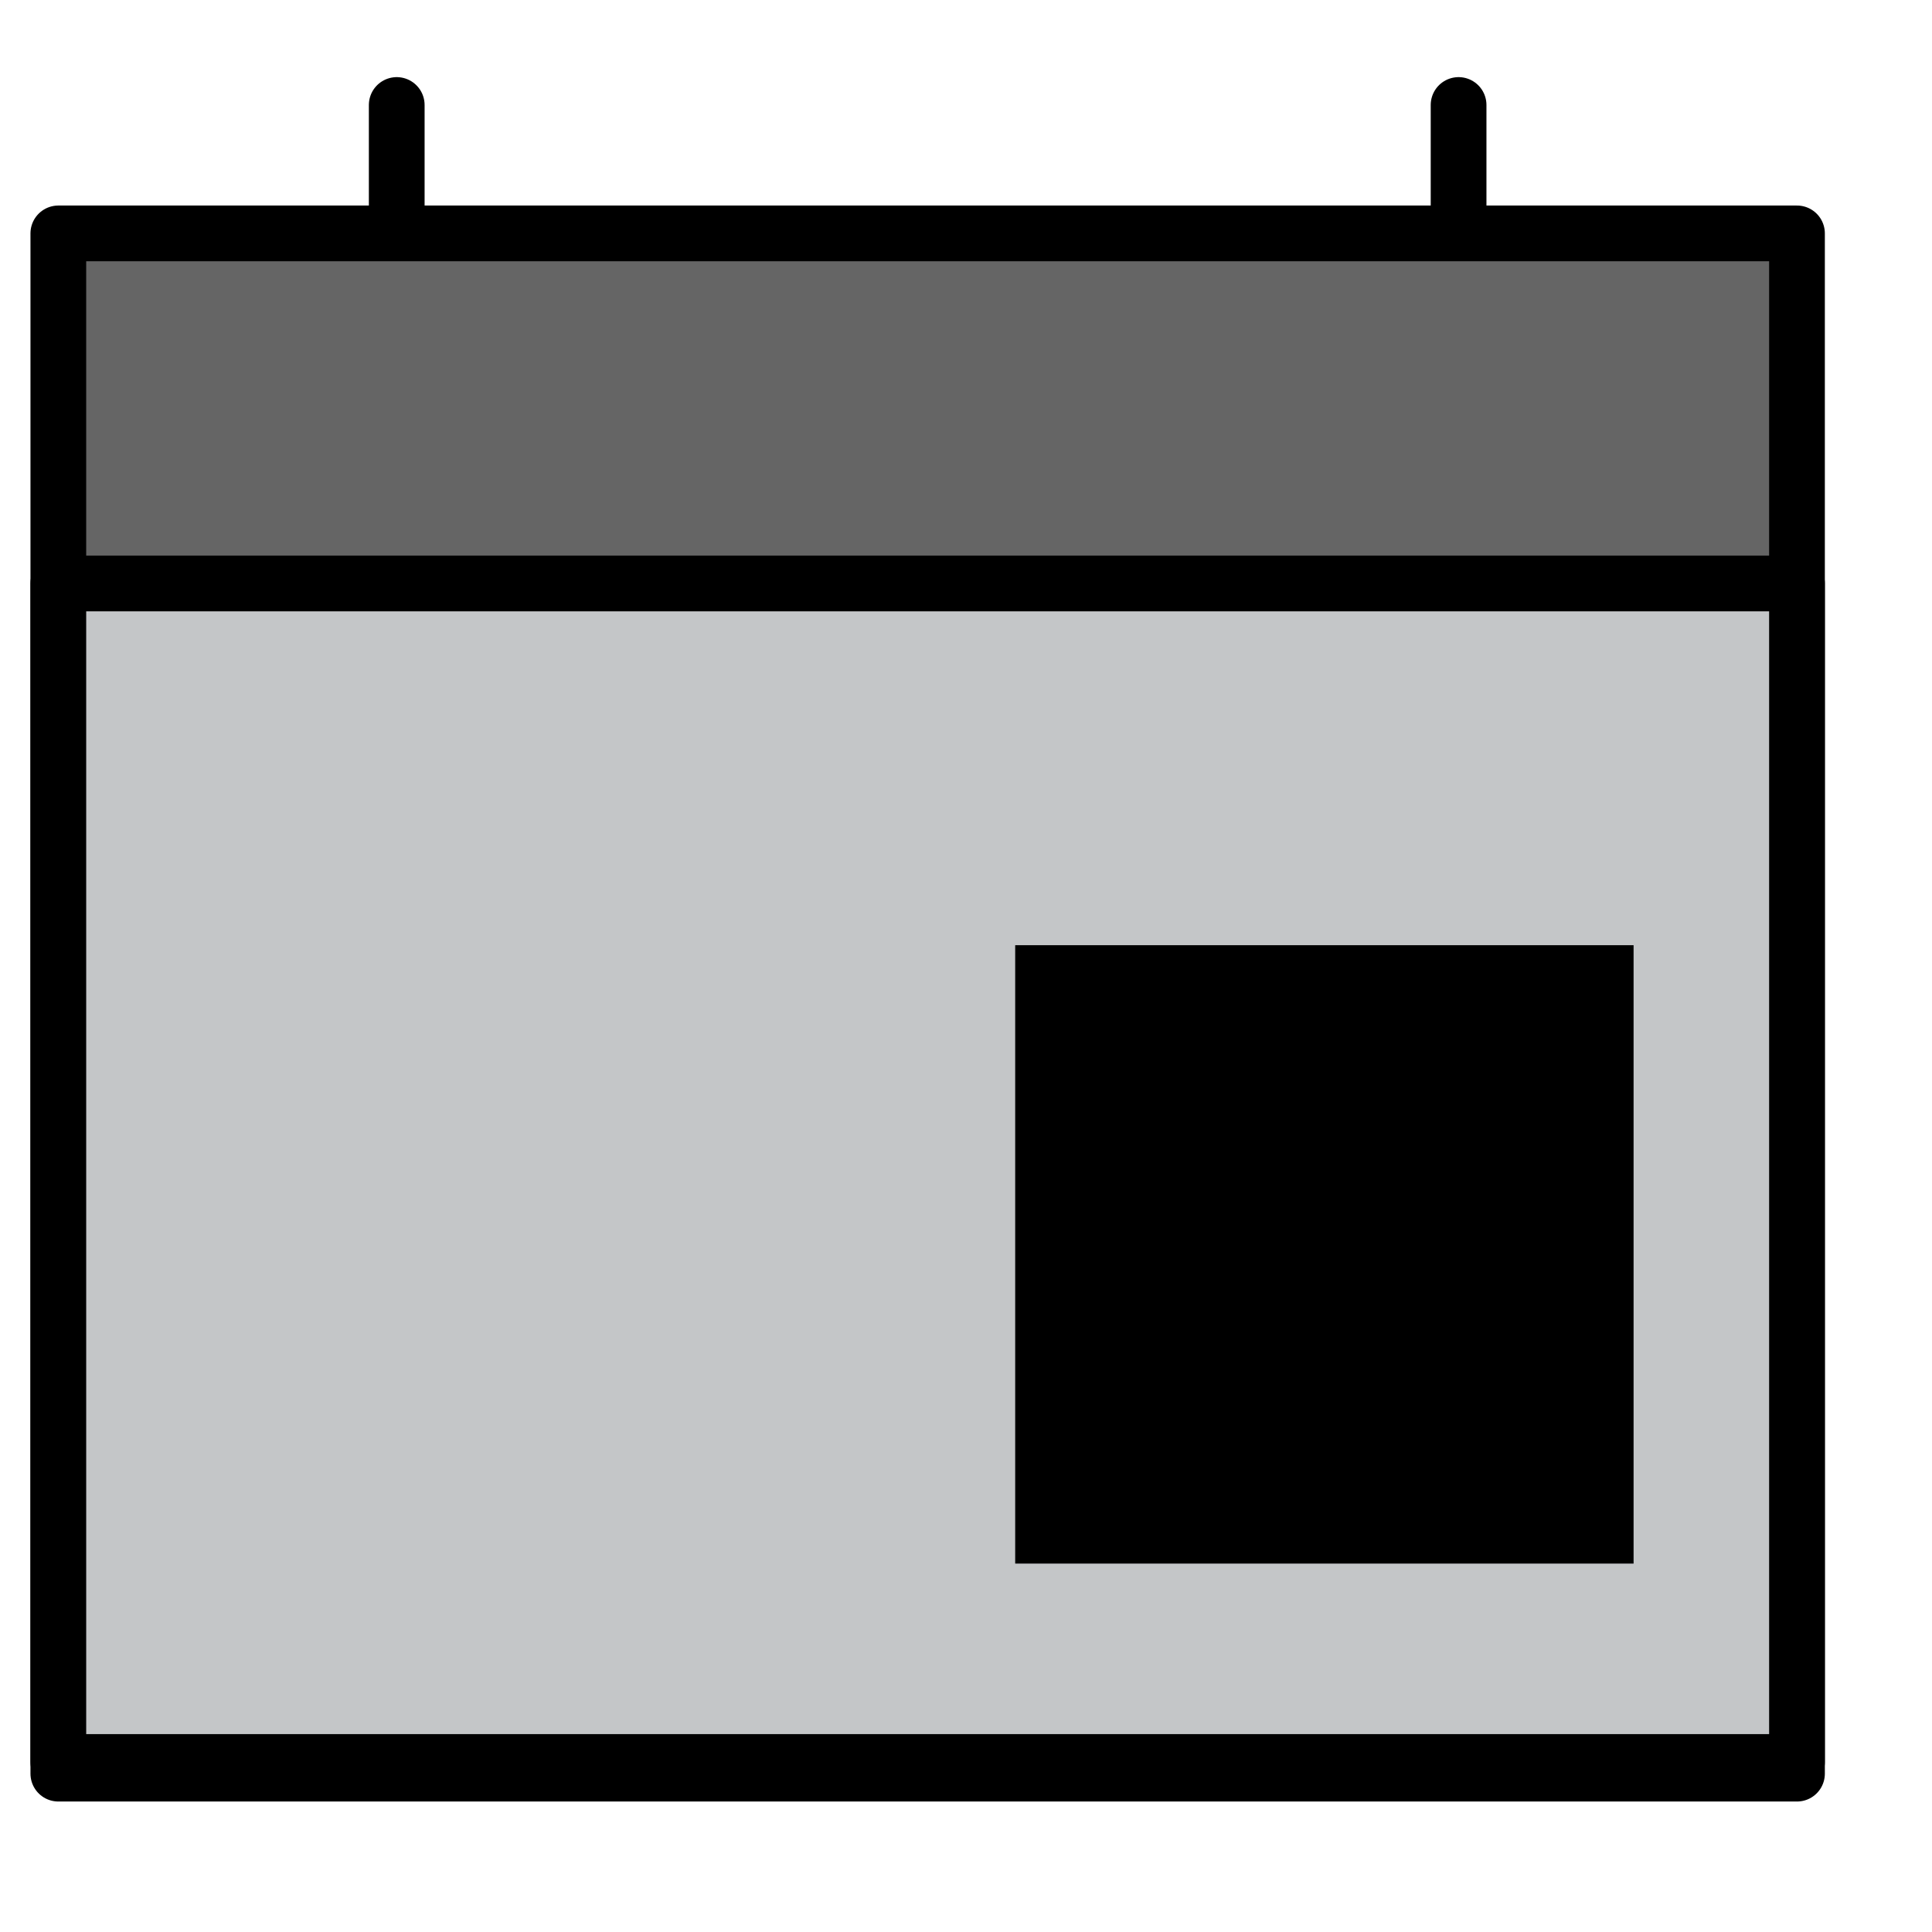 <svg width="26" height="26" viewBox="0 0 26 26" fill="none" xmlns="http://www.w3.org/2000/svg">
<path d="M24.183 3.141H0.785V23.869H24.183V3.141Z" fill="#3F3F3F" fill-opacity="0.8" stroke="black" stroke-width="0.75" stroke-miterlimit="10" stroke-linecap="round" stroke-linejoin="round"/>
<path d="M24.183 7.852H0.785V23.712H24.183V7.852Z" fill="#C4C6C8" stroke="black" stroke-width="0.75" stroke-miterlimit="10" stroke-linecap="round" stroke-linejoin="round"/>
<path d="M21.984 12.72H13.662V21.042H21.984V12.72Z" fill="black"/>
<path d="M5.339 2.984V1.413" stroke="black" stroke-width="0.75" stroke-miterlimit="10" stroke-linecap="round"/>
<path d="M19.629 2.984V1.413" stroke="black" stroke-width="0.75" stroke-miterlimit="10" stroke-linecap="round"/>
</svg>
